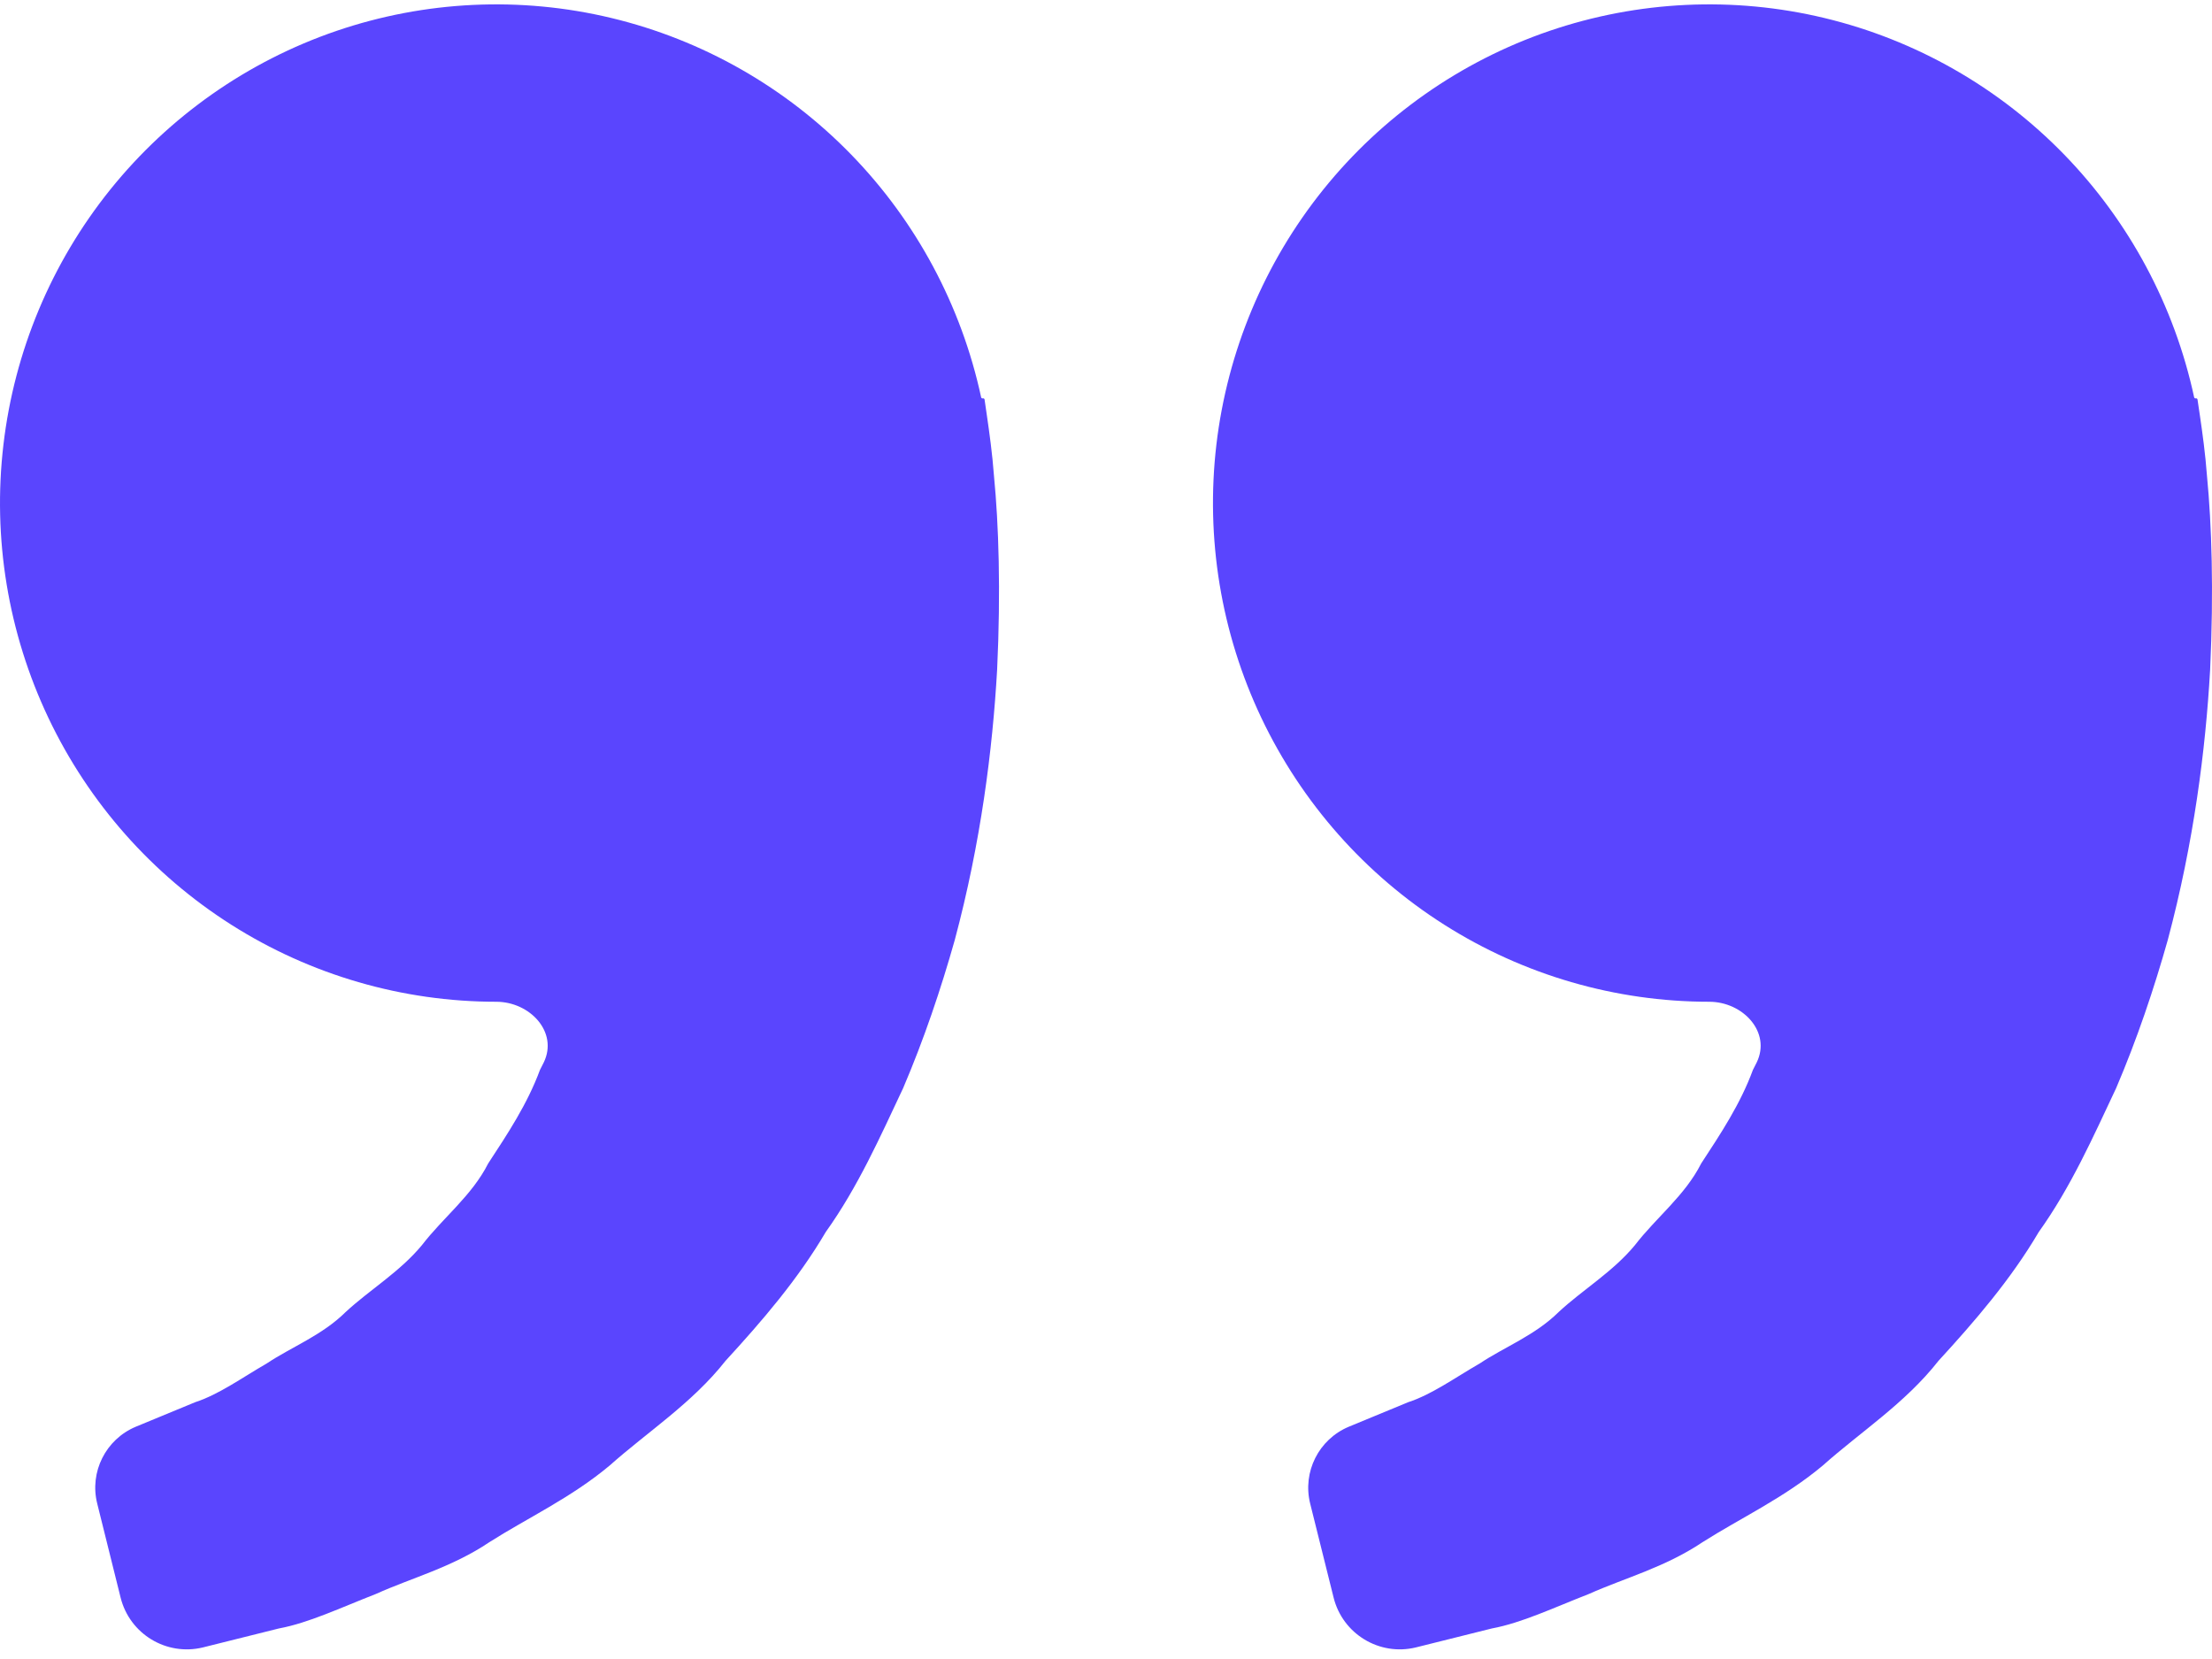 <svg width="40" height="30" viewBox="0 0 40 30" fill="none" xmlns="http://www.w3.org/2000/svg">
<path d="M30.909 18.115C31.517 18.115 32.032 18.664 31.767 19.212C31.745 19.258 31.722 19.303 31.698 19.348C31.471 19.965 31.116 20.5 30.763 21.039C30.468 21.622 29.948 22.017 29.565 22.516C29.164 23.001 28.617 23.324 28.185 23.726C27.76 24.147 27.204 24.358 26.761 24.654C26.298 24.921 25.895 25.215 25.465 25.356L24.39 25.8C23.846 26.028 23.55 26.618 23.692 27.189L24.116 28.89C24.28 29.548 24.944 29.95 25.602 29.791C25.983 29.694 26.448 29.582 26.976 29.448C27.517 29.348 28.093 29.073 28.735 28.823C29.369 28.538 30.103 28.346 30.785 27.889C31.471 27.452 32.263 27.087 32.961 26.502C33.636 25.899 34.452 25.376 35.054 24.608C35.712 23.891 36.362 23.137 36.867 22.279C37.451 21.462 37.848 20.564 38.267 19.676C38.646 18.788 38.951 17.881 39.2 16.999C39.672 15.231 39.884 13.552 39.966 12.115C40.033 10.676 39.994 9.48 39.91 8.614C39.88 8.205 39.824 7.809 39.784 7.534L39.738 7.224C39.736 7.21 39.722 7.2 39.708 7.204C39.694 7.207 39.68 7.198 39.677 7.184C39.32 5.529 38.505 4.008 37.328 2.796C36.144 1.578 34.641 0.722 32.993 0.326C31.345 -0.07 29.62 0.012 28.016 0.56C26.412 1.109 24.995 2.103 23.93 3.427C22.865 4.751 22.195 6.351 21.996 8.042C21.798 9.733 22.08 11.446 22.81 12.983C23.541 14.519 24.688 15.817 26.122 16.725C27.555 17.633 29.214 18.115 30.909 18.115ZM8.974 18.115C9.583 18.115 10.098 18.664 9.833 19.212C9.811 19.258 9.788 19.303 9.764 19.348C9.536 19.965 9.181 20.5 8.828 21.039C8.533 21.622 8.013 22.017 7.63 22.516C7.229 23.001 6.683 23.324 6.25 23.726C5.825 24.147 5.269 24.358 4.826 24.654C4.364 24.921 3.961 25.215 3.53 25.356L2.455 25.8C1.912 26.028 1.615 26.618 1.758 27.189L2.181 28.89C2.345 29.548 3.009 29.95 3.668 29.791C4.049 29.694 4.513 29.582 5.042 29.448C5.582 29.348 6.158 29.073 6.8 28.823C7.432 28.536 8.168 28.346 8.85 27.887C9.536 27.45 10.328 27.085 11.026 26.5C11.702 25.897 12.517 25.374 13.12 24.608C13.778 23.891 14.428 23.137 14.932 22.279C15.516 21.462 15.913 20.564 16.332 19.676C16.711 18.788 17.016 17.881 17.265 16.999C17.738 15.231 17.949 13.552 18.031 12.115C18.099 10.676 18.059 9.48 17.975 8.614C17.945 8.205 17.889 7.809 17.849 7.534L17.804 7.224C17.802 7.21 17.787 7.2 17.773 7.204C17.759 7.207 17.745 7.198 17.742 7.184C17.385 5.529 16.571 4.008 15.393 2.796C14.209 1.578 12.706 0.722 11.058 0.326C9.411 -0.07 7.685 0.012 6.081 0.56C4.477 1.109 3.061 2.103 1.995 3.427C0.93 4.751 0.26 6.351 0.062 8.042C-0.137 9.733 0.146 11.446 0.876 12.983C1.606 14.519 2.754 15.817 4.187 16.725C5.62 17.633 7.28 18.115 8.974 18.115Z" fill="#5A45FE"/>
</svg>
